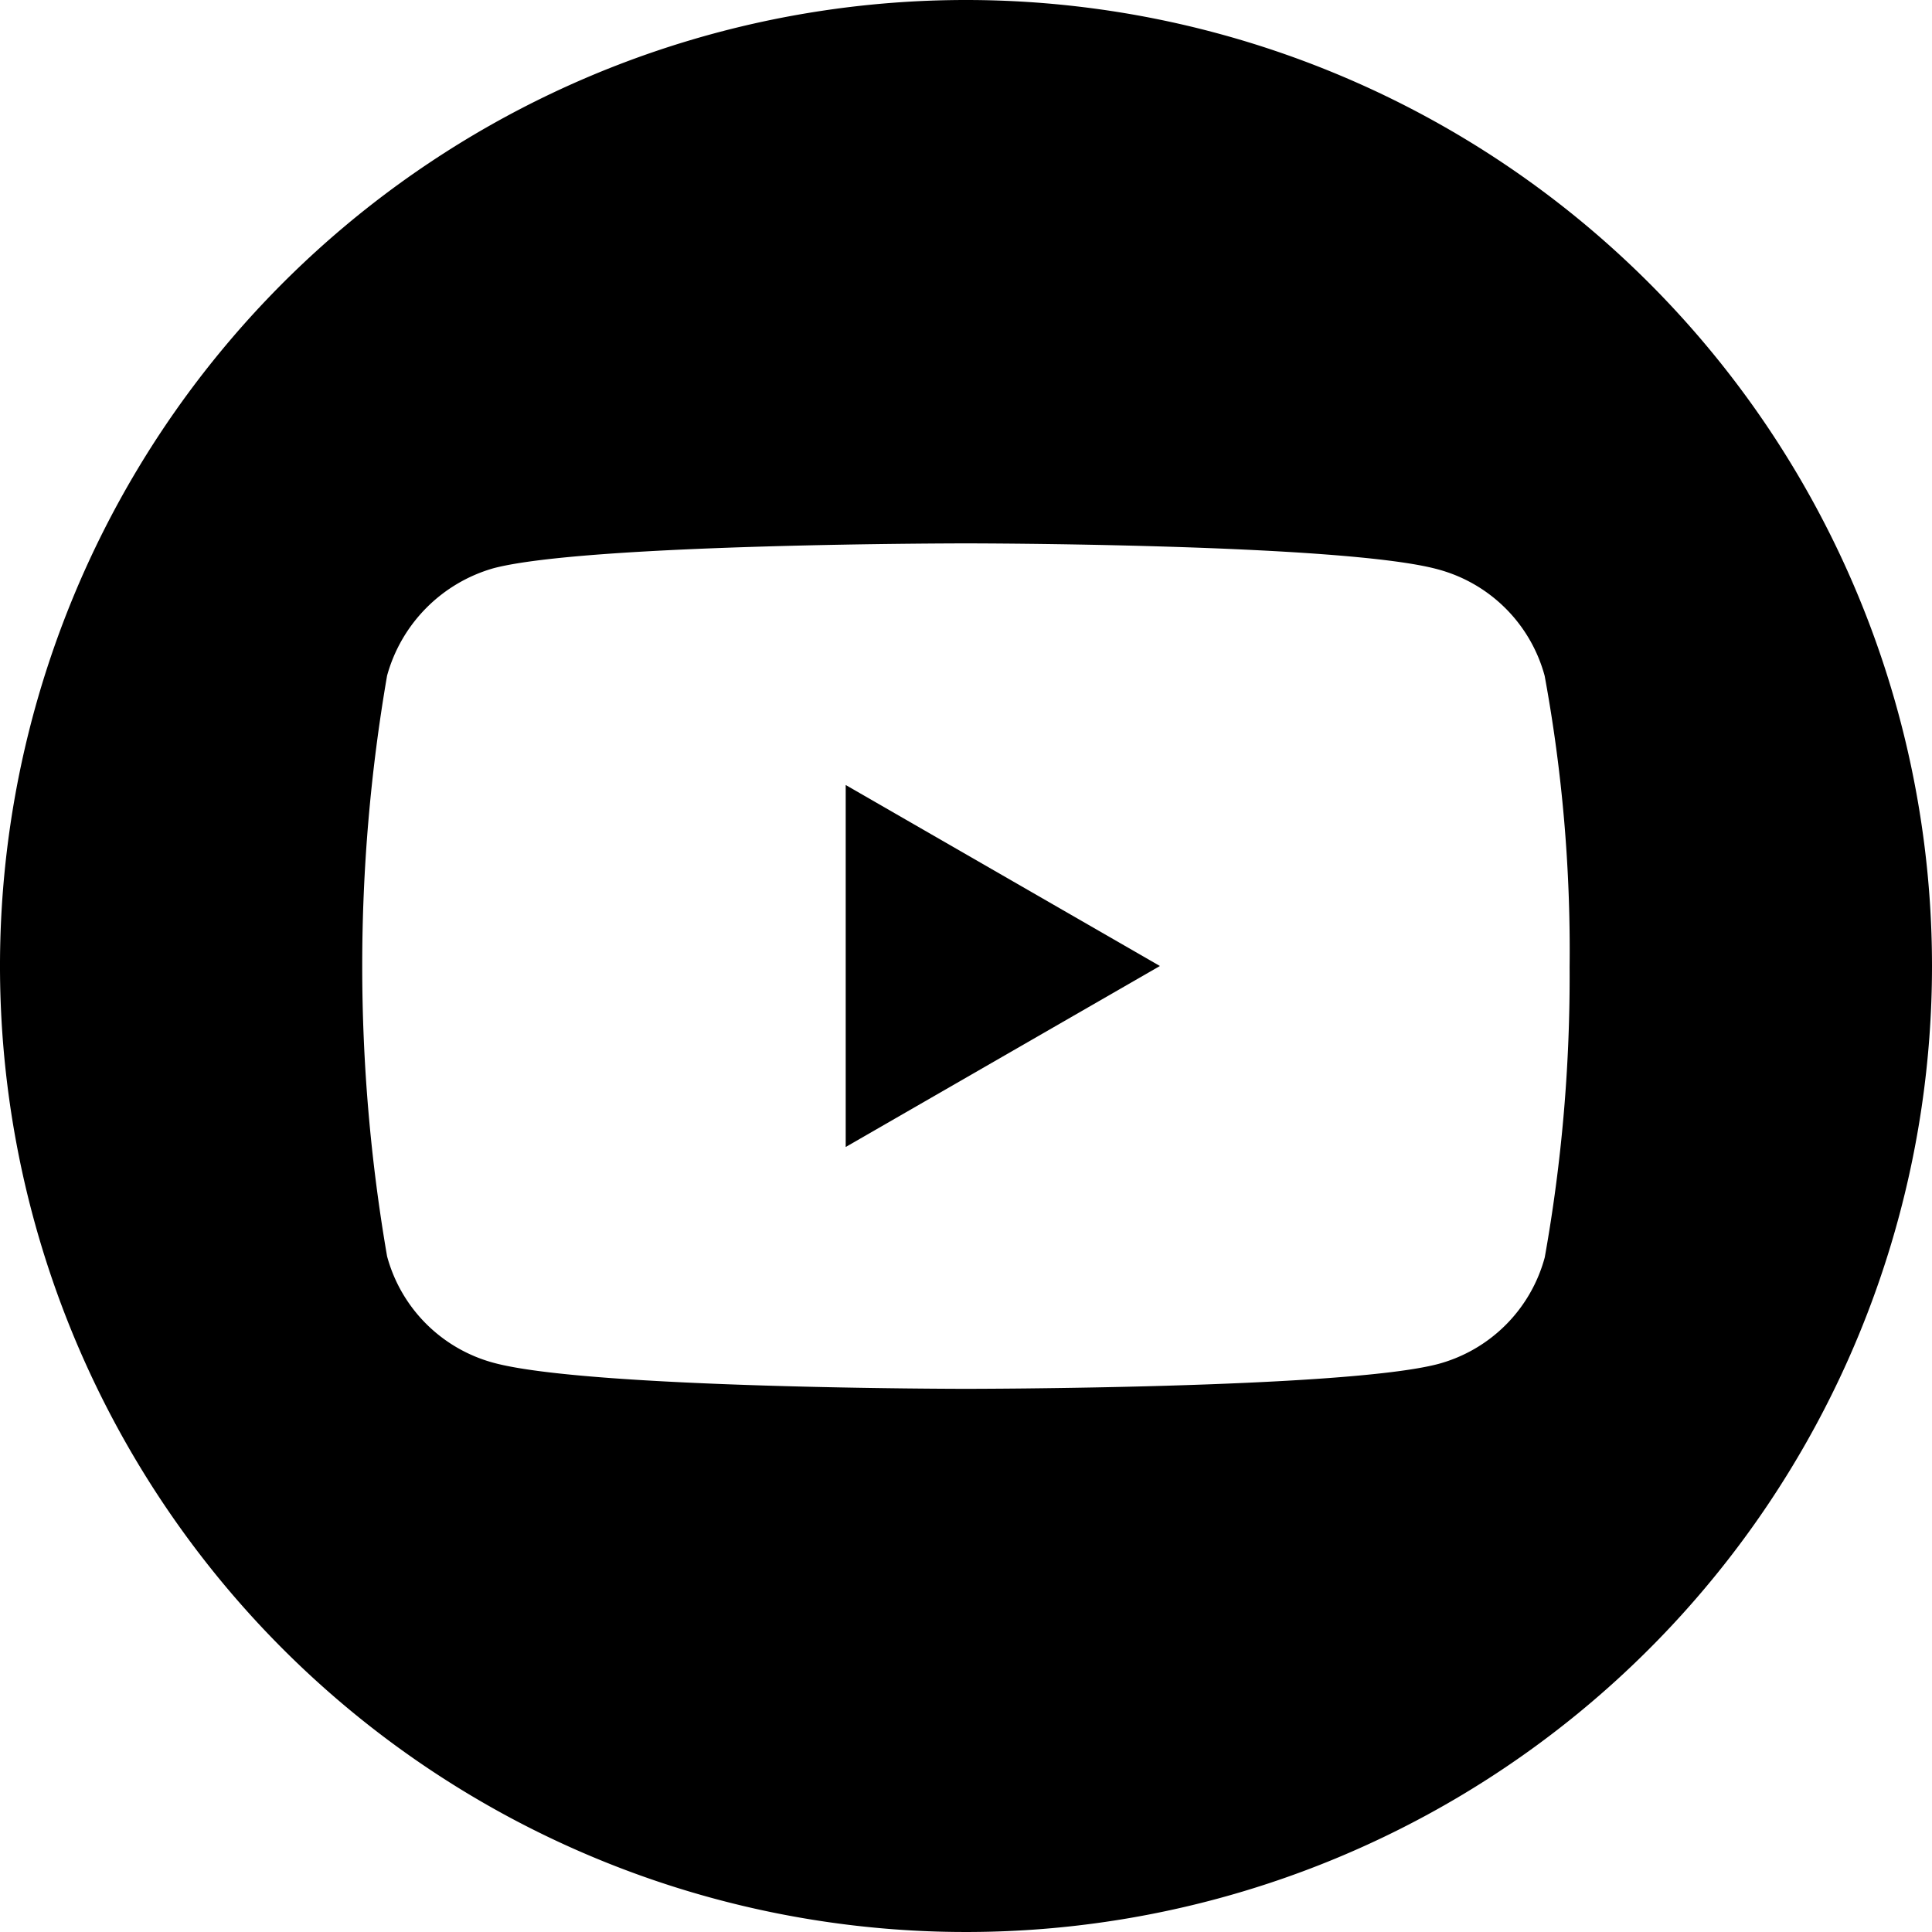 <svg xmlns="http://www.w3.org/2000/svg" id="Groupe_70" data-name="Groupe 70" width="37.084" height="37.084" viewBox="0 0 37.084 37.084"><path id="Trac&#xE9;_177" data-name="Trac&#xE9; 177" d="M1087.147,710.727l6.031-3.474-6.031-3.474Z" transform="translate(-1070.914 -688.711)"></path><path id="Trac&#xE9;_178" data-name="Trac&#xE9; 178" d="M949.636,558.919a18.542,18.542,0,1,0,18.542,18.542A18.544,18.544,0,0,0,949.636,558.919Zm11.586,18.561a30.6,30.6,0,0,1-.477,5.574A2.9,2.9,0,0,1,958.7,585.1c-1.813.477-9.066.477-9.066.477s-7.234,0-9.067-.5a2.9,2.9,0,0,1-2.043-2.043,32.783,32.783,0,0,1,0-11.147,2.962,2.962,0,0,1,2.043-2.061c1.813-.477,9.067-.477,9.067-.477s7.253,0,9.066.5a2.9,2.9,0,0,1,2.043,2.042A29.051,29.051,0,0,1,961.222,577.48Z" transform="translate(-931.094 -558.919)"></path></svg>